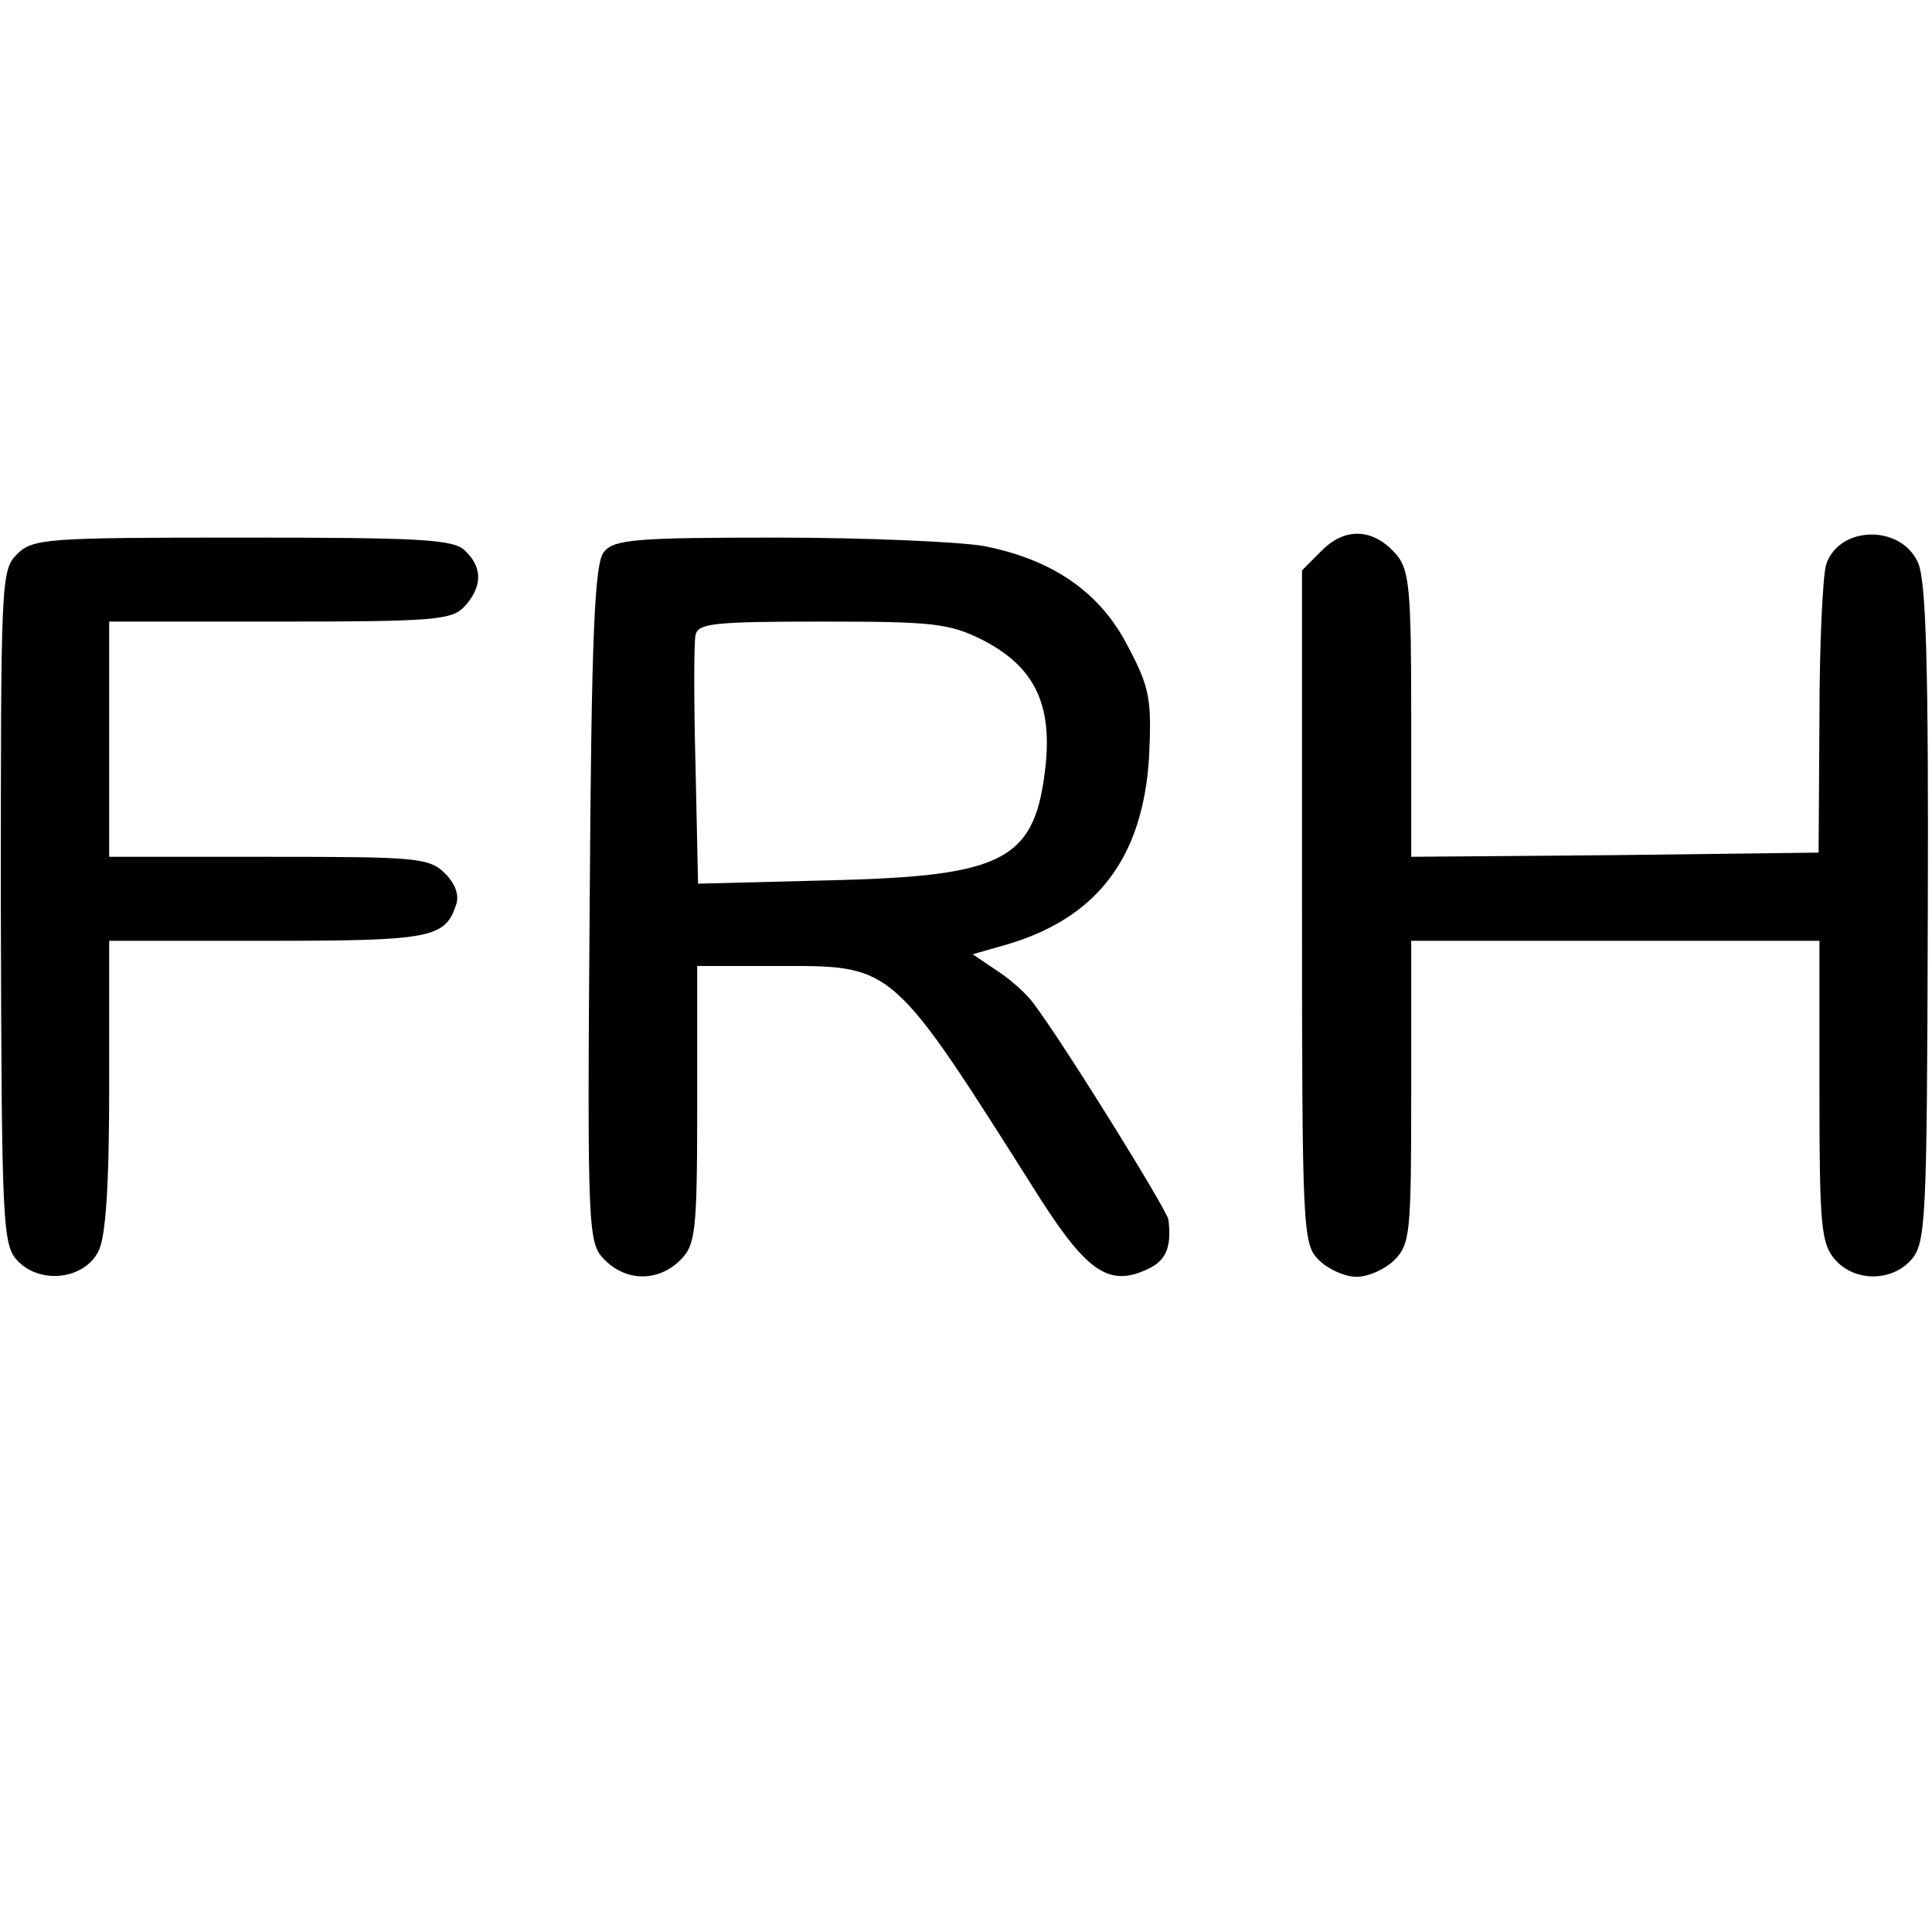 <?xml version="1.0" standalone="no"?>
<!DOCTYPE svg PUBLIC "-//W3C//DTD SVG 20010904//EN"
 "http://www.w3.org/TR/2001/REC-SVG-20010904/DTD/svg10.dtd">
<svg version="1.0" xmlns="http://www.w3.org/2000/svg"
 width="230pt" height="230pt" viewBox="0 0 230 230"
 preserveAspectRatio="xMidYMid meet">
<g transform="translate(0,230) scale(0.1,-0.1)"
fill="#000000" stroke="none">
<path d="M1574 1645 l-24 -24 0 -401 c0 -387 1 -401 20 -420 11 -11 31 -20 45
-20 14 0 34 9 45 20 19 19 20 33 20 200 l0 180 243 0 243 0 0 -180 c0 -160 2
-181 19 -200 23 -26 67 -26 90 0 18 20 19 46 20 413 1 296 -2 398 -12 418 -21
45 -94 43 -109 -3 -4 -13 -8 -95 -8 -183 l-1 -160 -242 -3 -243 -2 0 169 c0
146 -2 172 -17 190 -27 32 -61 34 -89 6z"/>
<path d="M20 1640 c-19 -19 -19 -34 -19 -421 1 -384 2 -402 21 -421 27 -27 78
-21 95 12 9 17 13 79 13 198 l0 172 188 0 c194 0 212 3 225 43 4 11 -1 25 -13
37 -19 19 -34 20 -210 20 l-190 0 0 140 0 140 203 0 c185 0 205 2 220 18 21
23 22 46 1 66 -13 14 -51 16 -265 16 -234 0 -250 -1 -269 -20z"/>
<path d="M719 1643 c-11 -13 -15 -95 -17 -419 -3 -394 -2 -404 18 -424 26 -26
64 -26 90 0 18 18 20 33 20 185 l0 165 91 0 c145 0 137 8 318 -278 56 -87 82
-104 127 -83 22 10 29 26 25 59 -2 12 -124 209 -161 258 -8 11 -28 29 -44 39
l-28 19 42 12 c107 32 161 104 168 224 3 67 1 81 -25 130 -33 65 -90 104 -172
120 -29 5 -140 10 -246 10 -167 0 -194 -2 -206 -17z m451 -105 c60 -31 82 -74
75 -147 -12 -115 -47 -134 -257 -139 l-157 -4 -3 140 c-2 76 -2 147 0 156 3
14 22 16 151 16 132 0 151 -2 191 -22z"/>
</g>
</svg>

